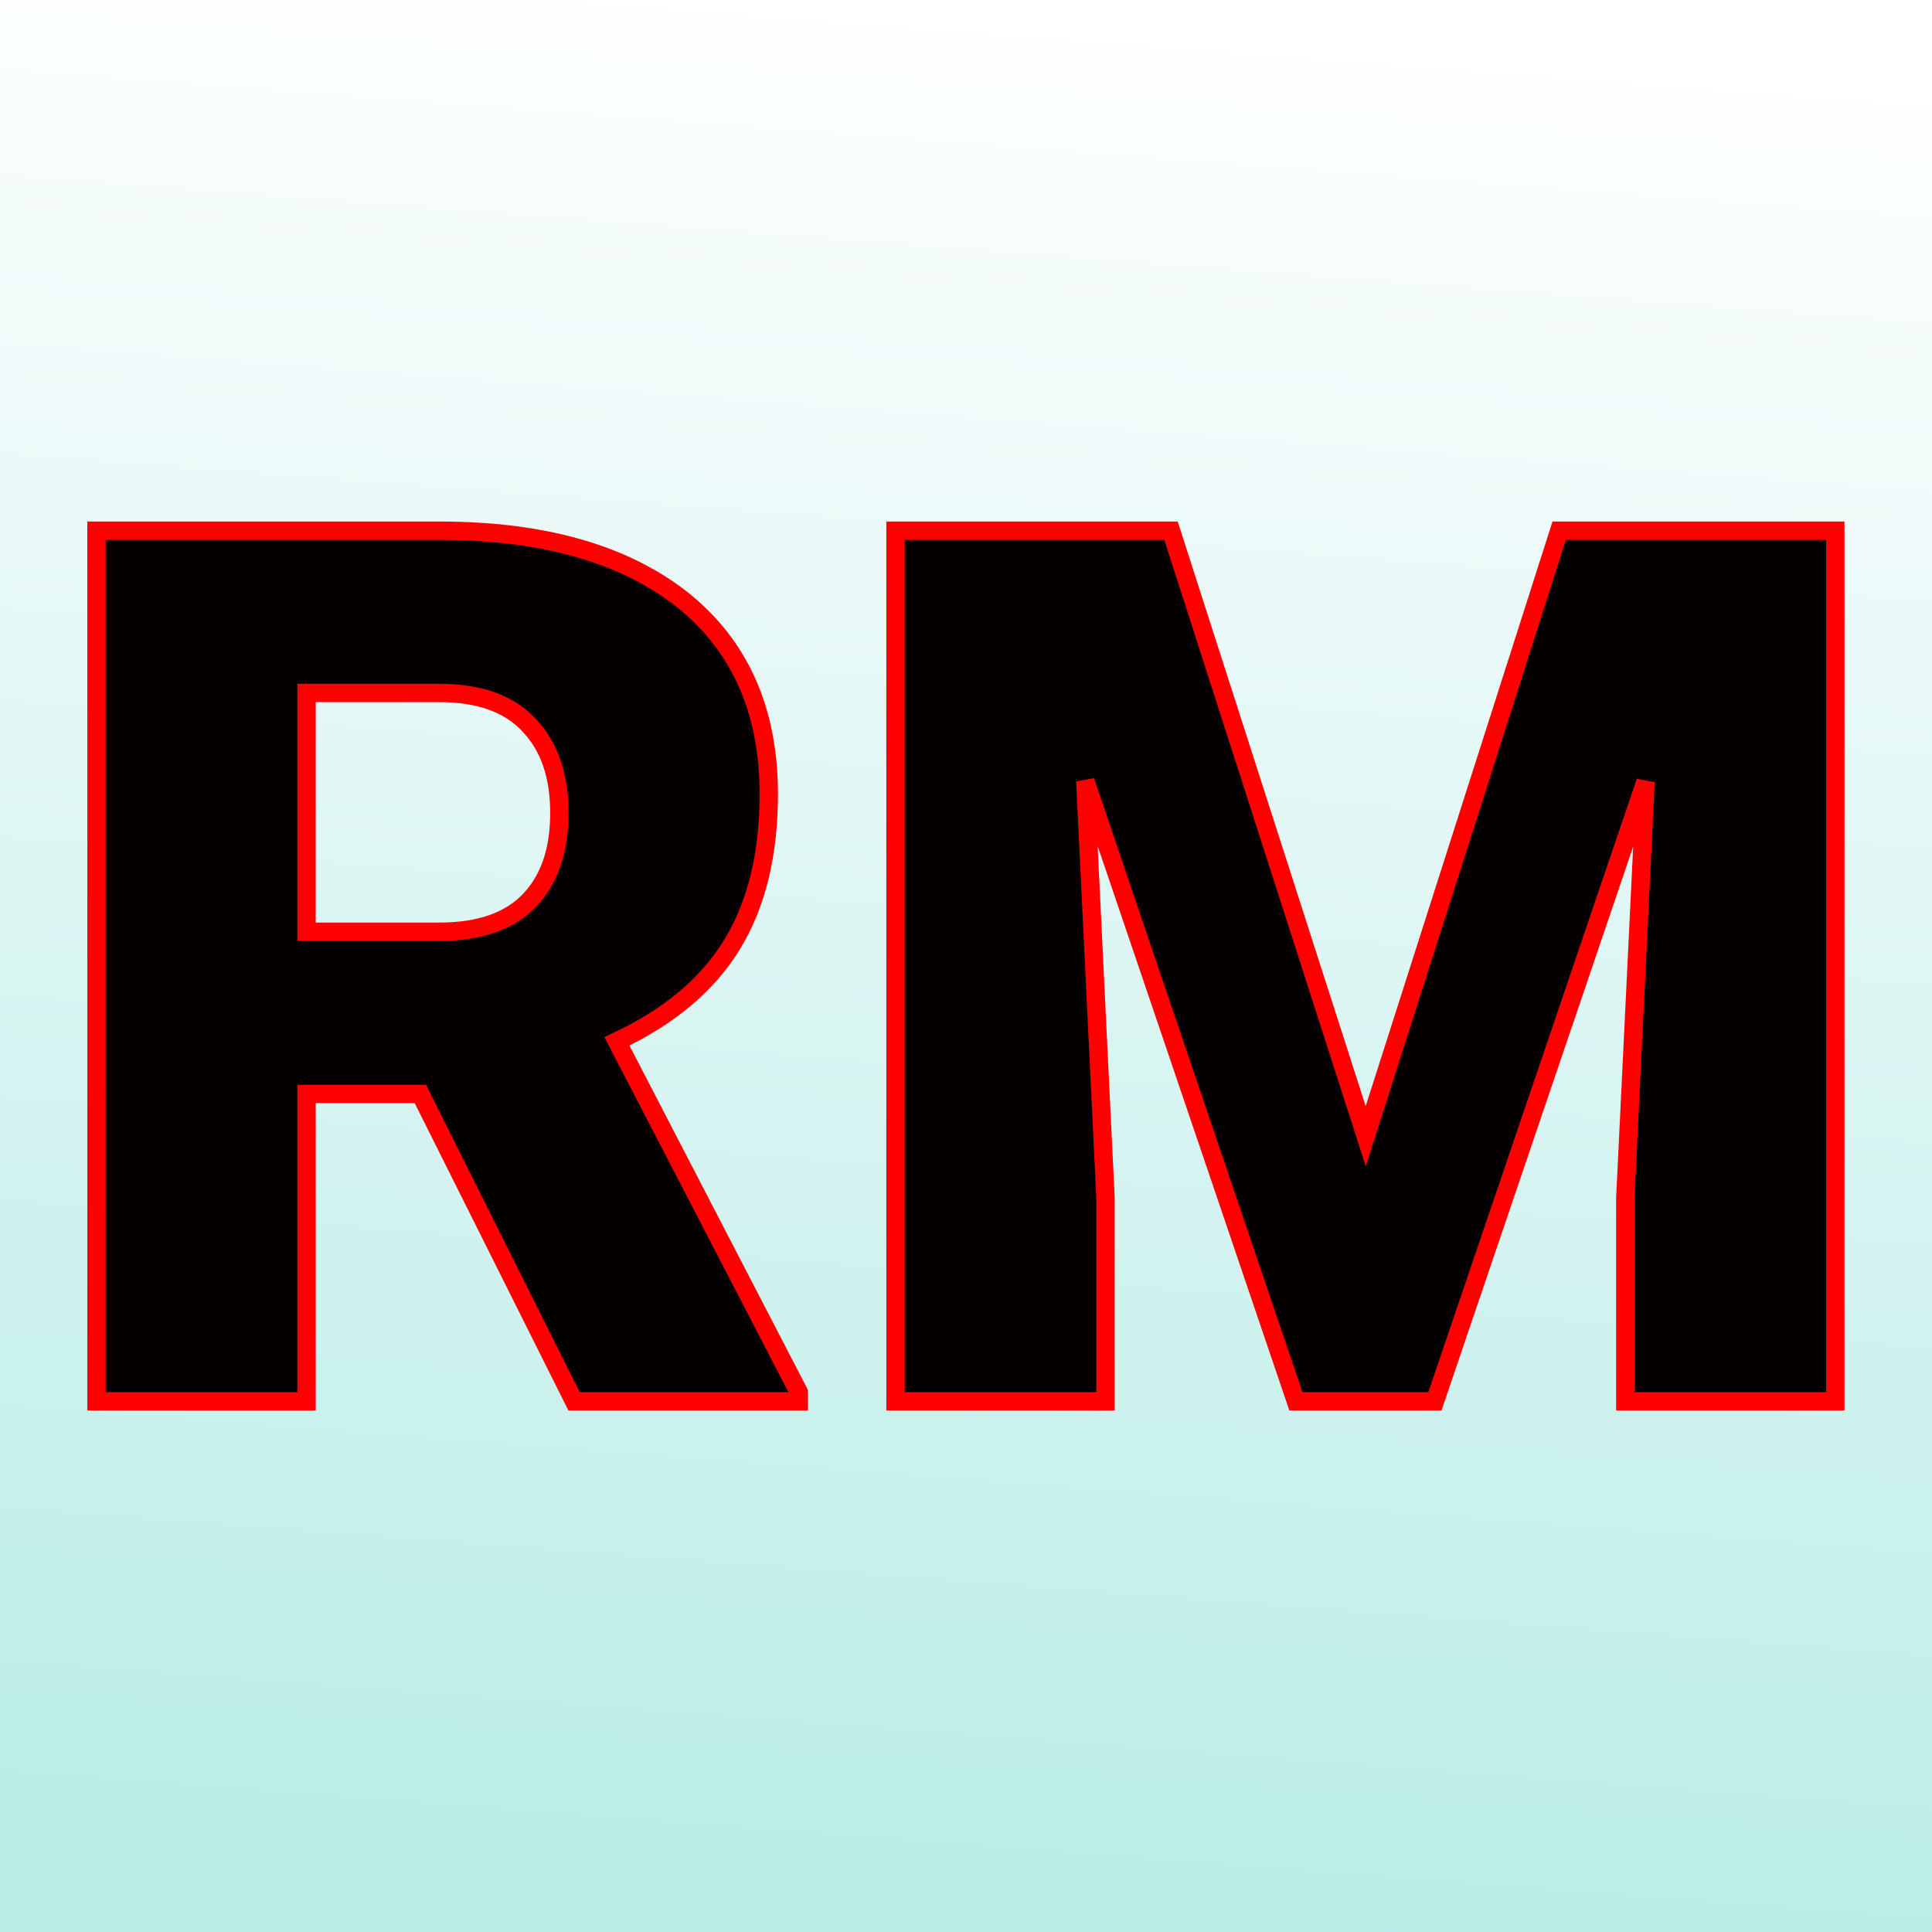 <svg viewBox="0 0 200 200" xmlns:xlink="http://www.w3.org/1999/xlink" version="1.1" xmlns="http://www.w3.org/2000/svg"><rect x="0" y="0" width="200" height="200" fill="#333333" stroke="none"/><rect fill="url('#gradient')" height="200" width="200"></rect><defs><linearGradient gradientTransform="rotate(94 0.5 0.5)" id="gradient"><stop stop-color="#ffffff" offset="0%"></stop><stop stop-color="#b8ece7" offset="100%"></stop></linearGradient></defs><g><g stroke-width="0.3" stroke="#ff0000" transform="matrix(6.338,0,0,6.338,3.21,145.065)" fill="#040001"><path d="M8.87 0L6.36-5.02L4.50-5.02L4.50 0L1.07 0L1.07-14.22L6.67-14.22Q9.20-14.22 10.63-13.10Q12.05-11.97 12.05-9.92L12.05-9.92Q12.05-8.44 11.45-7.46Q10.85-6.48 9.57-5.88L9.57-5.88L12.54-0.15L12.54 0L8.87 0ZM4.50-11.57L4.50-7.67L6.67-7.67Q7.65-7.67 8.14-8.18Q8.63-8.69 8.63-9.61Q8.63-10.53 8.13-11.05Q7.64-11.57 6.67-11.57L6.67-11.57L4.50-11.57ZM14.12-14.22L18.62-14.22L21.80-4.33L24.96-14.22L29.47-14.22L29.47 0L26.04 0L26.04-3.32L26.37-10.12L22.93 0L20.66 0L17.22-10.13L17.55-3.32L17.55 0L14.12 0L14.12-14.22Z"></path></g></g></svg>